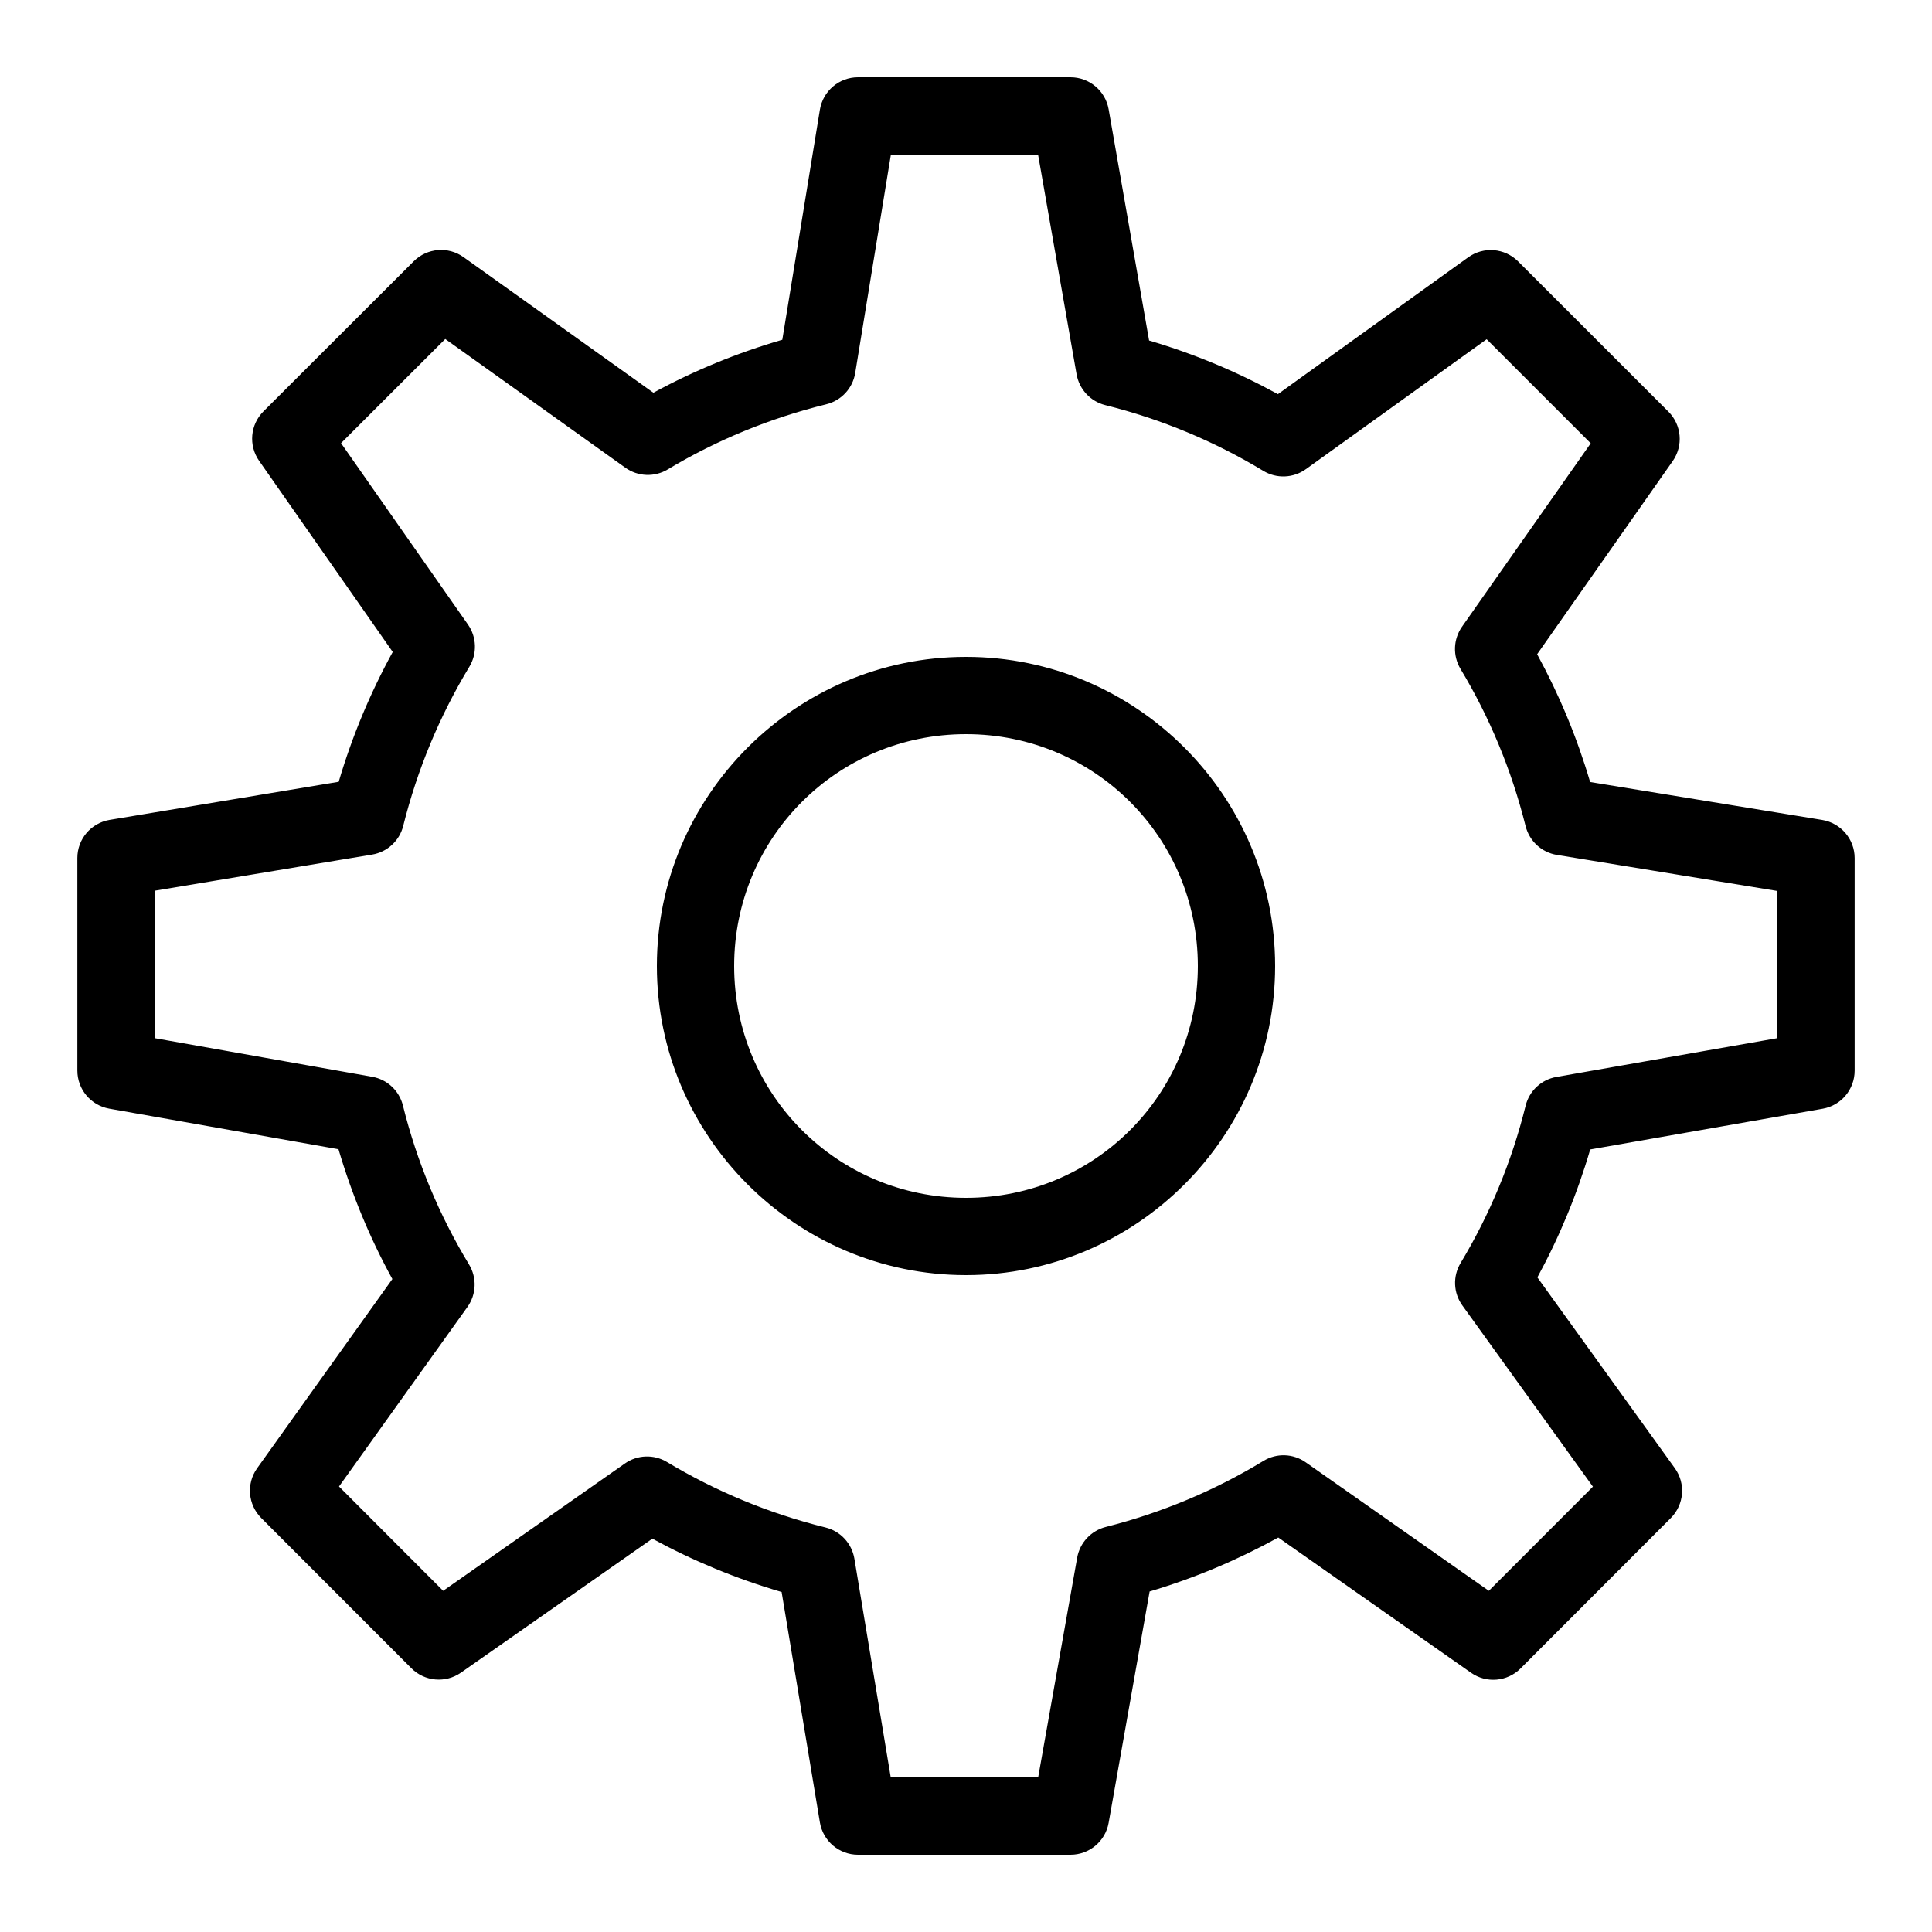 <?xml version="1.0" encoding="UTF-8" standalone="yes"?>
<svg xmlns="http://www.w3.org/2000/svg" xmlns:xlink="http://www.w3.org/1999/xlink" width="100px" height="100px" viewBox="0 0 100 100" version="1.1" fill="#000000">
  <g id="surface243285">
    <path style=" stroke:none;fill-rule:nonzero;fill:#000000;fill-opacity:1;" d="M 44.41 4 C 43.43 4 42.598 4.711 42.438 5.676 L 40.492 17.586 C 38.152 18.266 35.922 19.184 33.82 20.328 L 23.992 13.309 C 23.199 12.742 22.109 12.832 21.418 13.52 L 13.637 21.293 C 12.949 21.98 12.855 23.059 13.414 23.855 L 20.328 33.746 C 19.168 35.859 18.227 38.105 17.531 40.465 L 5.672 42.438 C 4.707 42.602 4.004 43.434 4.004 44.41 L 4.004 55.41 C 4.004 56.379 4.695 57.211 5.652 57.383 L 17.52 59.484 C 18.215 61.84 19.145 64.086 20.309 66.203 L 13.309 75.996 C 12.742 76.789 12.832 77.879 13.52 78.57 L 21.297 86.352 C 21.98 87.035 23.059 87.133 23.855 86.578 L 33.766 79.641 C 35.875 80.789 38.109 81.715 40.457 82.402 L 42.438 94.328 C 42.598 95.293 43.434 96 44.41 96 L 55.41 96 C 56.383 96 57.215 95.305 57.383 94.348 L 59.504 82.375 C 61.84 81.68 64.066 80.738 66.164 79.582 L 76.141 86.582 C 76.938 87.141 78.016 87.047 78.703 86.359 L 86.48 78.574 C 87.172 77.879 87.262 76.789 86.688 75.992 L 79.574 66.117 C 80.711 64.031 81.629 61.816 82.309 59.496 L 94.344 57.387 C 95.301 57.219 95.996 56.387 95.996 55.414 L 95.996 44.414 C 95.996 43.434 95.285 42.602 94.32 42.441 L 82.305 40.477 C 81.621 38.156 80.699 35.949 79.562 33.863 L 86.578 23.867 C 87.137 23.07 87.043 21.992 86.355 21.305 L 78.574 13.527 C 77.879 12.836 76.789 12.746 75.992 13.32 L 66.145 20.402 C 64.047 19.25 61.82 18.316 59.477 17.625 L 57.383 5.656 C 57.215 4.699 56.383 4 55.41 4 Z M 46.113 8 L 53.73 8 L 55.723 19.371 C 55.859 20.148 56.441 20.777 57.207 20.969 C 60.133 21.699 62.879 22.852 65.387 24.371 C 66.07 24.785 66.938 24.754 67.59 24.285 L 76.949 17.559 L 82.336 22.945 L 75.672 32.441 C 75.219 33.09 75.188 33.941 75.594 34.621 C 77.098 37.121 78.238 39.852 78.965 42.762 C 79.16 43.535 79.793 44.121 80.582 44.25 L 91.996 46.117 L 91.996 53.734 L 80.559 55.742 C 79.777 55.879 79.152 56.465 78.965 57.234 C 78.246 60.141 77.105 62.871 75.602 65.371 C 75.188 66.055 75.223 66.922 75.691 67.57 L 82.449 76.949 L 77.062 82.34 L 67.582 75.688 C 66.93 75.23 66.074 75.203 65.395 75.617 C 62.898 77.137 60.148 78.297 57.234 79.035 C 56.473 79.227 55.891 79.852 55.754 80.625 L 53.734 92 L 46.105 92 L 44.223 80.676 C 44.09 79.887 43.504 79.254 42.73 79.062 C 39.805 78.34 37.043 77.188 34.52 75.672 C 33.844 75.266 32.988 75.297 32.344 75.75 L 22.938 82.34 L 17.547 76.941 L 24.195 67.648 C 24.66 66.996 24.691 66.133 24.277 65.449 C 22.746 62.918 21.586 60.16 20.855 57.219 C 20.664 56.453 20.043 55.871 19.266 55.734 L 8.004 53.734 L 8.004 46.105 L 19.258 44.234 C 20.043 44.105 20.68 43.52 20.871 42.746 C 21.609 39.797 22.766 37.039 24.293 34.512 C 24.703 33.836 24.676 32.977 24.223 32.328 L 17.652 22.938 L 23.047 17.547 L 32.371 24.211 C 33.02 24.672 33.879 24.707 34.562 24.297 C 37.074 22.789 39.84 21.645 42.77 20.926 C 43.547 20.734 44.137 20.098 44.266 19.305 Z M 50 34 C 41.188 34 34 41.188 34 50 C 34 58.812 41.188 66 50 66 C 58.812 66 66 58.812 66 50 C 66 41.188 58.812 34 50 34 Z M 50 38 C 56.652 38 62 43.348 62 50 C 62 56.652 56.652 62 50 62 C 43.348 62 38 56.652 38 50 C 38 43.348 43.348 38 50 38 Z M 50 38 "/>
  </g>
</svg>
